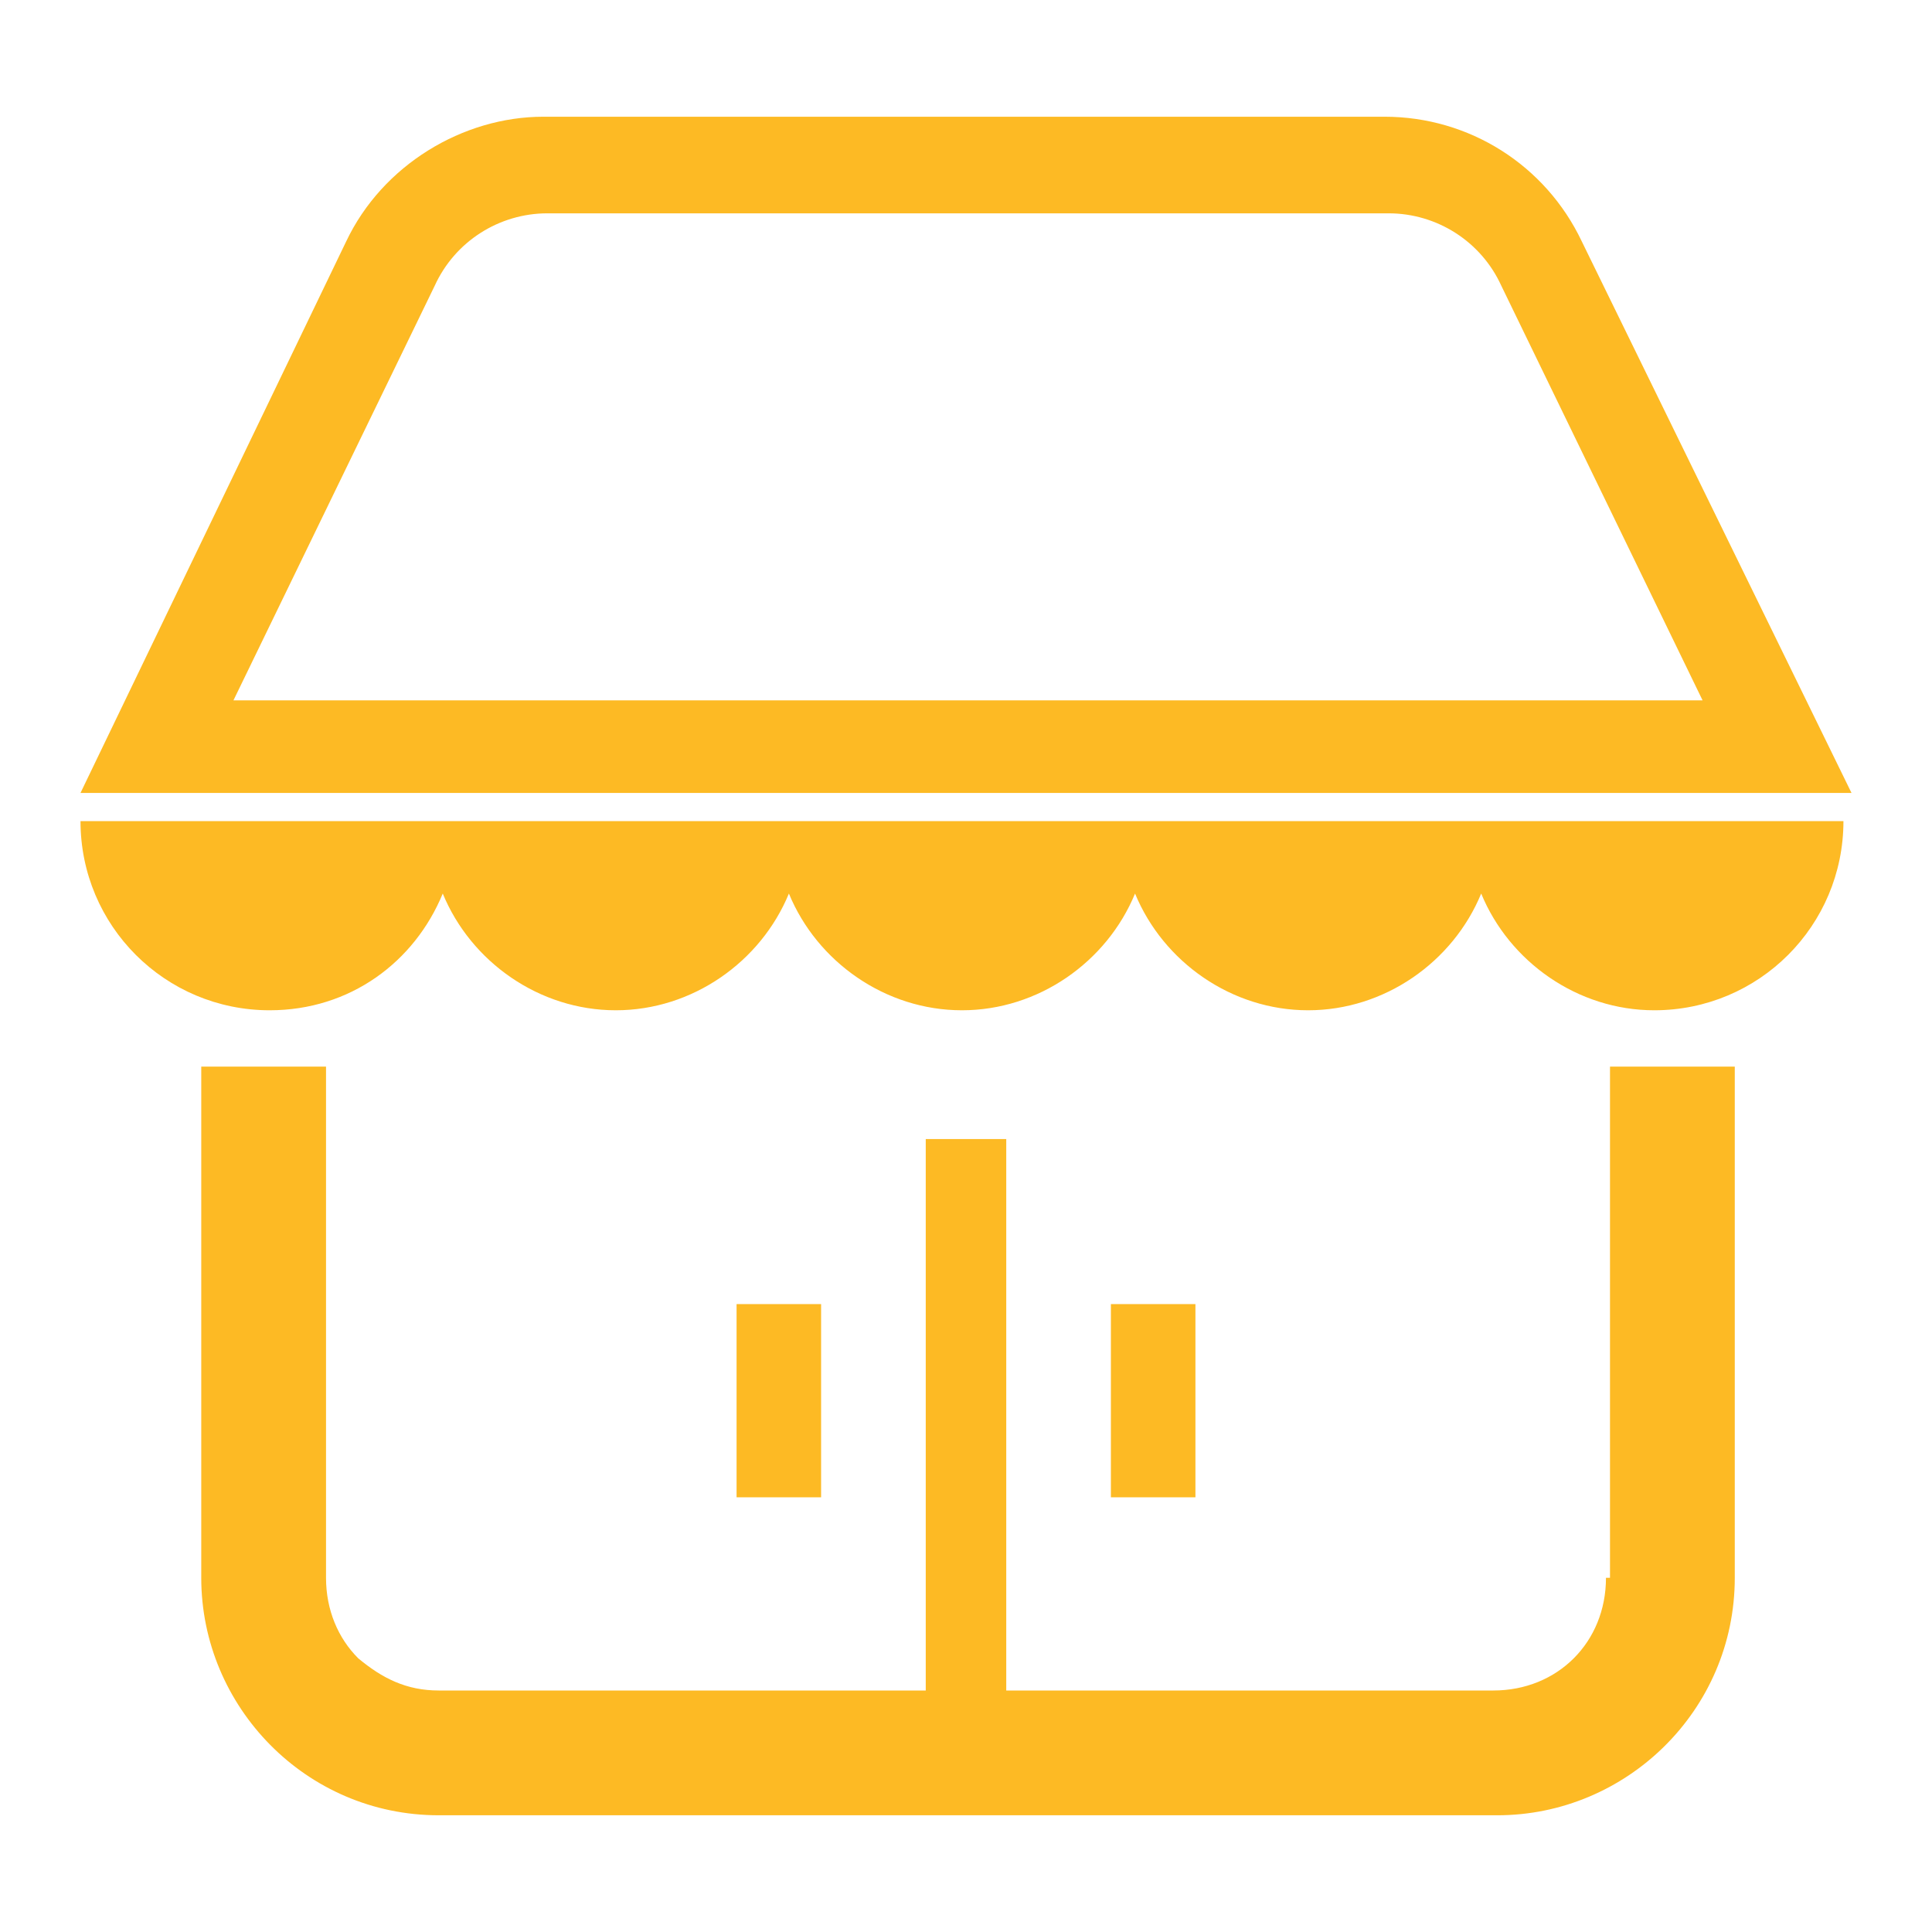 <?xml version="1.0" encoding="utf-8"?>
<!-- Generator: Adobe Illustrator 27.8.1, SVG Export Plug-In . SVG Version: 6.00 Build 0)  -->
<svg version="1.1" id="レイヤー_1" xmlns="http://www.w3.org/2000/svg" xmlns:xlink="http://www.w3.org/1999/xlink" x="0px"
	 y="0px" viewBox="0 0 48 48" style="enable-background:new 0 0 48 48;" xml:space="preserve">
<style type="text/css">
	.st0{fill:#FDBA24;}
	.st1{fill:#E11B24;}
	.st2{fill:#666666;}
</style>
<g>
	<path class="st0" d="M6.7,25.1c2,0,3.6-1.2,4.3-2.9c0.7,1.7,2.4,2.9,4.3,2.9s3.6-1.2,4.3-2.9c0.7,1.7,2.4,2.9,4.3,2.9
		s3.6-1.2,4.3-2.9c0.7,1.7,2.4,2.9,4.3,2.9s3.6-1.2,4.3-2.9c0.7,1.7,2.4,2.9,4.3,2.9c2.6,0,4.7-2.1,4.7-4.7H2
		C2,23,4.1,25.1,6.7,25.1z"/>
	<path class="st0" d="M46,19.7H2L8.6,6c0.9-1.9,2.9-3.1,4.9-3.1h20.9c2.1,0,4,1.2,4.9,3.1L46,19.7z M5.8,17.4h36.5l-5-10.3
		c-0.5-1.1-1.6-1.8-2.8-1.8H13.6c-1.2,0-2.3,0.7-2.8,1.8L5.8,17.4z"/>
	<path class="st0" d="M39.9,39.2c0,0.8-0.3,1.5-0.8,2c-0.5,0.5-1.2,0.8-2,0.8H25V28.3H23v13.7H10.9c-0.8,0-1.4-0.3-2-0.8
		c-0.5-0.5-0.8-1.2-0.8-2V26.5H5v12.7c0,3.2,2.6,5.9,5.9,5.9h26.3c3.2,0,5.9-2.6,5.9-5.9V26.5h-3.1V39.2z"/>
	<rect x="18.3" y="32.4" class="st0" width="2.1" height="4.8"/>
	<rect x="27.6" y="32.4" class="st0" width="2.1" height="4.8"/>
</g>
</svg>

